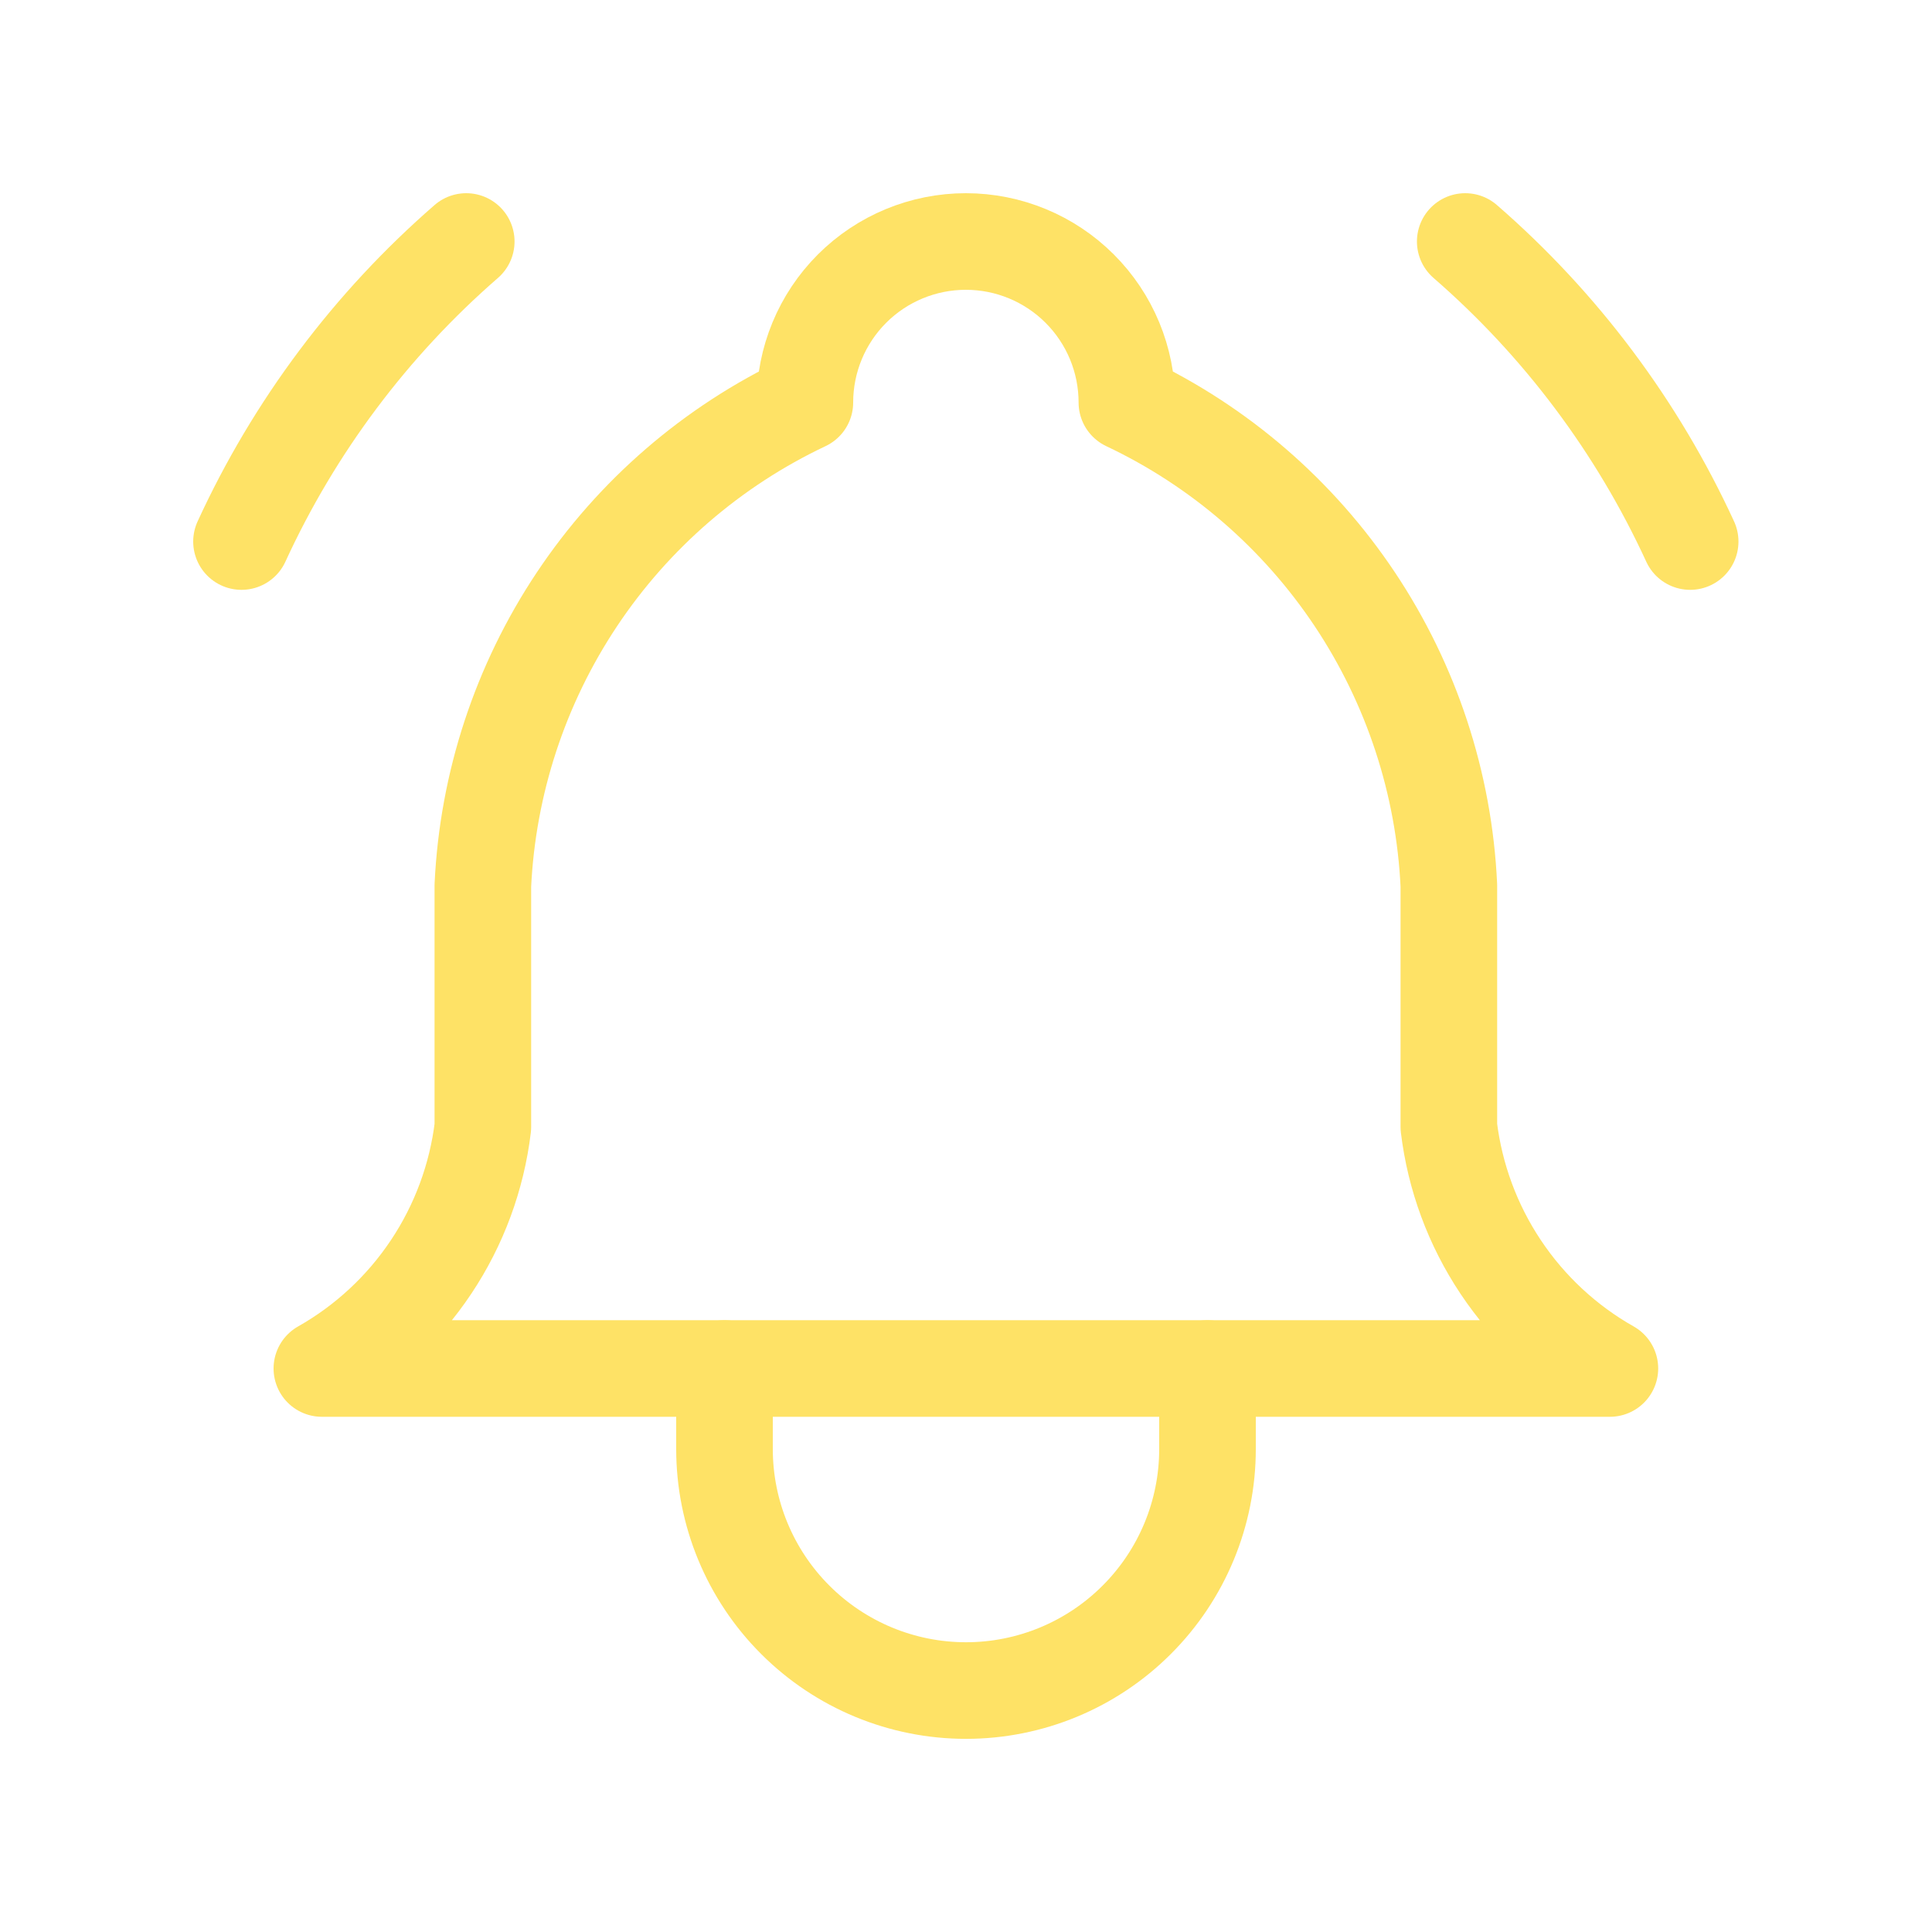 <svg width="40" height="40" viewBox="0 0 40 40" fill="none" xmlns="http://www.w3.org/2000/svg">
<g clip-path="url(#clip0_18264_8870)">
<path d="M16.664 8.333C16.664 7.449 17.015 6.601 17.64 5.976C18.265 5.351 19.113 5 19.997 5C20.881 5 21.729 5.351 22.354 5.976C22.98 6.601 23.331 7.449 23.331 8.333C25.245 9.238 26.876 10.647 28.051 12.409C29.225 14.171 29.898 16.218 29.997 18.333V23.333C30.123 24.369 30.49 25.362 31.069 26.23C31.648 27.099 32.422 27.819 33.331 28.333H6.664C7.572 27.819 8.347 27.099 8.926 26.23C9.505 25.362 9.872 24.369 9.997 23.333V18.333C10.097 16.218 10.77 14.171 11.944 12.409C13.118 10.647 14.75 9.238 16.664 8.333Z" stroke="#FEE266" stroke-width="2" stroke-linecap="round" stroke-linejoin="round"/>
<path d="M15 28.334V30.001C15 31.327 15.527 32.599 16.465 33.536C17.402 34.474 18.674 35.001 20 35.001C21.326 35.001 22.598 34.474 23.535 33.536C24.473 32.599 25 31.327 25 30.001V28.334" stroke="#FEE266" stroke-width="2" stroke-linecap="round" stroke-linejoin="round"/>
<path d="M34.993 11.212C33.899 8.834 32.312 6.716 30.336 5" stroke="#FEE266" stroke-width="2" stroke-linecap="round" stroke-linejoin="round"/>
<path d="M5 11.212C6.092 8.834 7.679 6.716 9.653 5" stroke="#FEE266" stroke-width="2" stroke-linecap="round" stroke-linejoin="round"/>
</g>
<defs>
<clipPath id="clip0_18264_8870">
<rect width="40" height="40" fill="white"/>
</clipPath>
</defs>
</svg>
